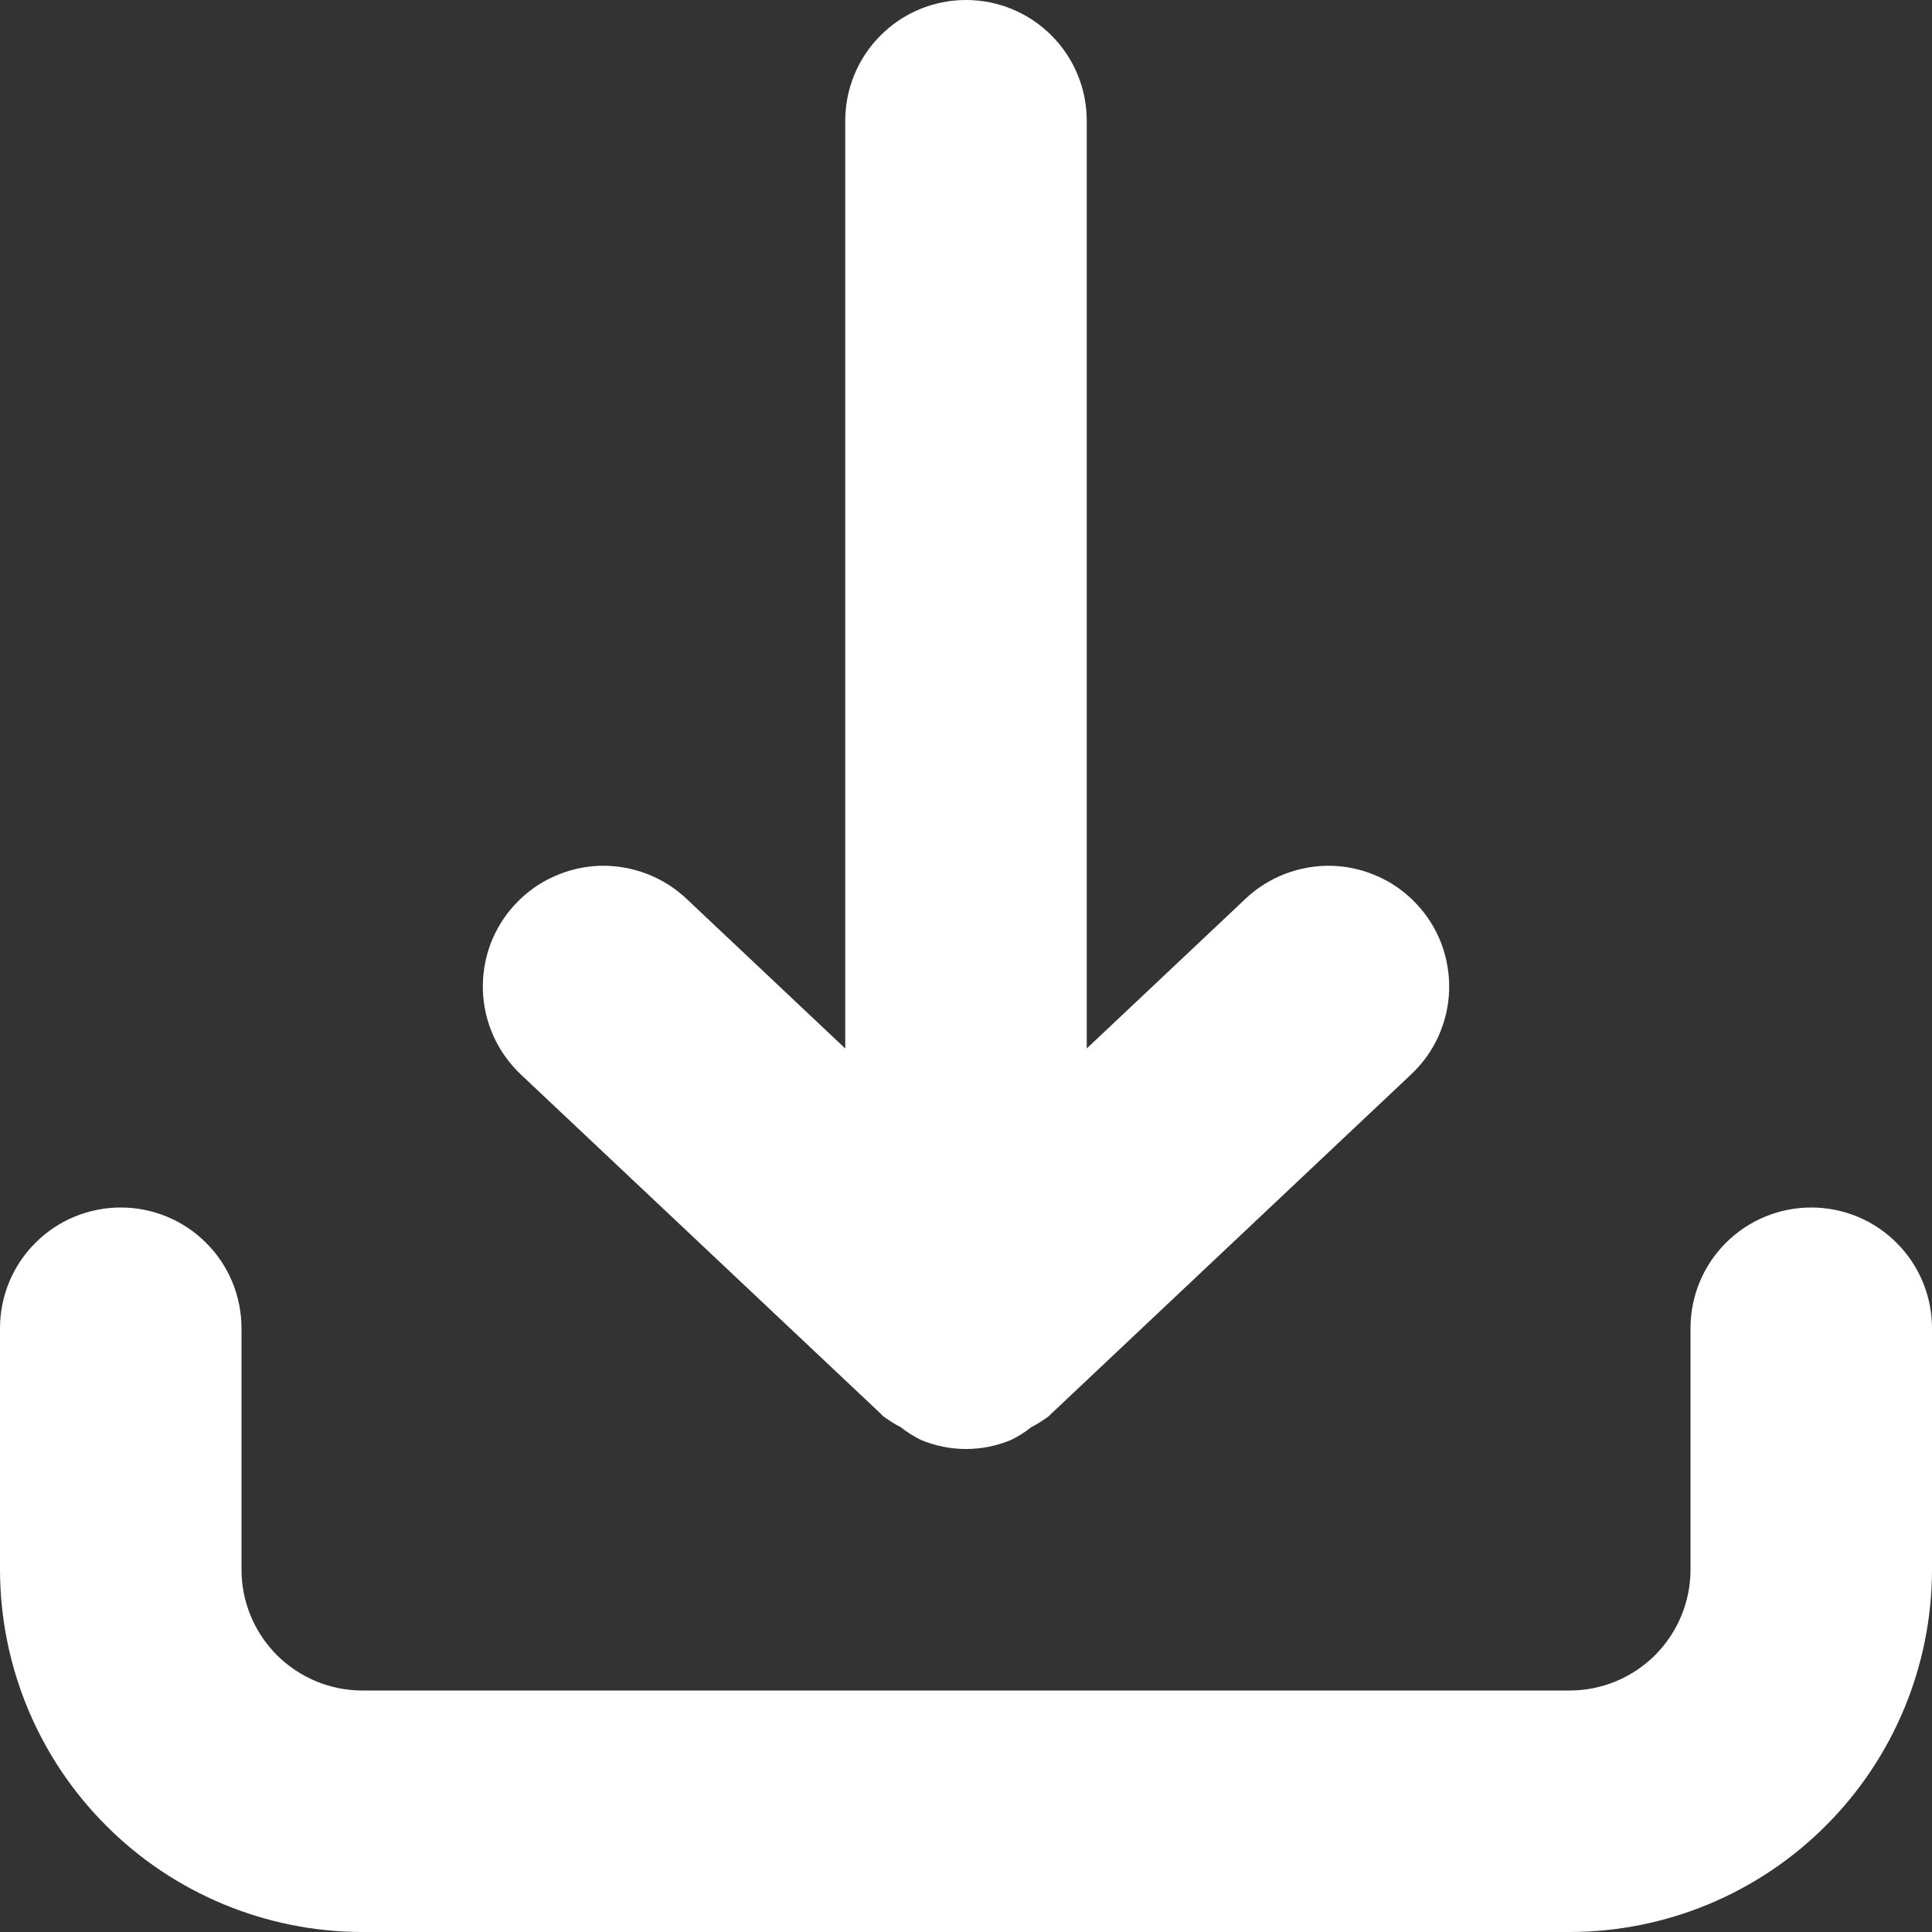<?xml version="1.0" encoding="UTF-8"?> <svg xmlns="http://www.w3.org/2000/svg" width="16" height="16" viewBox="0 0 16 16" fill="none"><rect x="0" y="0" width="16" height="16" fill="#333333" stroke="none"/><path d="M16 11V13C15.999 13.795 15.683 14.558 15.12 15.12C14.558 15.683 13.795 15.999 13 16H3C2.205 15.999 1.442 15.683 0.88 15.12C0.317 14.558 0.001 13.795 0 13V11C0 10.735 0.105 10.48 0.293 10.293C0.48 10.105 0.735 10 1 10C1.265 10 1.52 10.105 1.707 10.293C1.895 10.48 2 10.735 2 11V13C2 13.265 2.106 13.519 2.293 13.707C2.481 13.894 2.735 14 3 14H13C13.265 14 13.519 13.894 13.707 13.707C13.894 13.519 14 13.265 14 13V11C14 10.735 14.105 10.48 14.293 10.293C14.48 10.105 14.735 10 15 10C15.265 10 15.52 10.105 15.707 10.293C15.895 10.48 16 10.735 16 11ZM7.293 11.707L7.314 11.728C7.36 11.762 7.408 11.793 7.459 11.819C7.511 11.86 7.566 11.895 7.625 11.924C7.743 11.974 7.871 12 8 12C8.129 12 8.257 11.974 8.375 11.924C8.434 11.895 8.49 11.86 8.541 11.819C8.592 11.793 8.64 11.762 8.686 11.728L8.707 11.707L11.685 8.899C11.781 8.809 11.859 8.701 11.913 8.581C11.967 8.461 11.997 8.332 12.001 8.201C12.005 8.069 11.983 7.938 11.937 7.815C11.89 7.692 11.82 7.58 11.729 7.484C11.639 7.388 11.531 7.311 11.411 7.258C11.291 7.204 11.162 7.174 11.03 7.17C10.899 7.167 10.768 7.189 10.645 7.236C10.522 7.283 10.41 7.353 10.314 7.444L9 8.683V1C9 0.735 8.895 0.48 8.707 0.293C8.52 0.105 8.265 0 8 0C7.735 0 7.48 0.105 7.293 0.293C7.105 0.48 7 0.735 7 1V8.683L5.686 7.444C5.59 7.353 5.478 7.283 5.355 7.236C5.232 7.189 5.101 7.167 4.97 7.17C4.838 7.174 4.709 7.204 4.589 7.258C4.469 7.311 4.361 7.388 4.271 7.484C4.18 7.58 4.11 7.692 4.063 7.815C4.017 7.938 3.995 8.069 3.999 8.201C4.003 8.332 4.033 8.461 4.087 8.581C4.141 8.701 4.219 8.809 4.314 8.899L7.293 11.707Z" fill="white"></path></svg> 